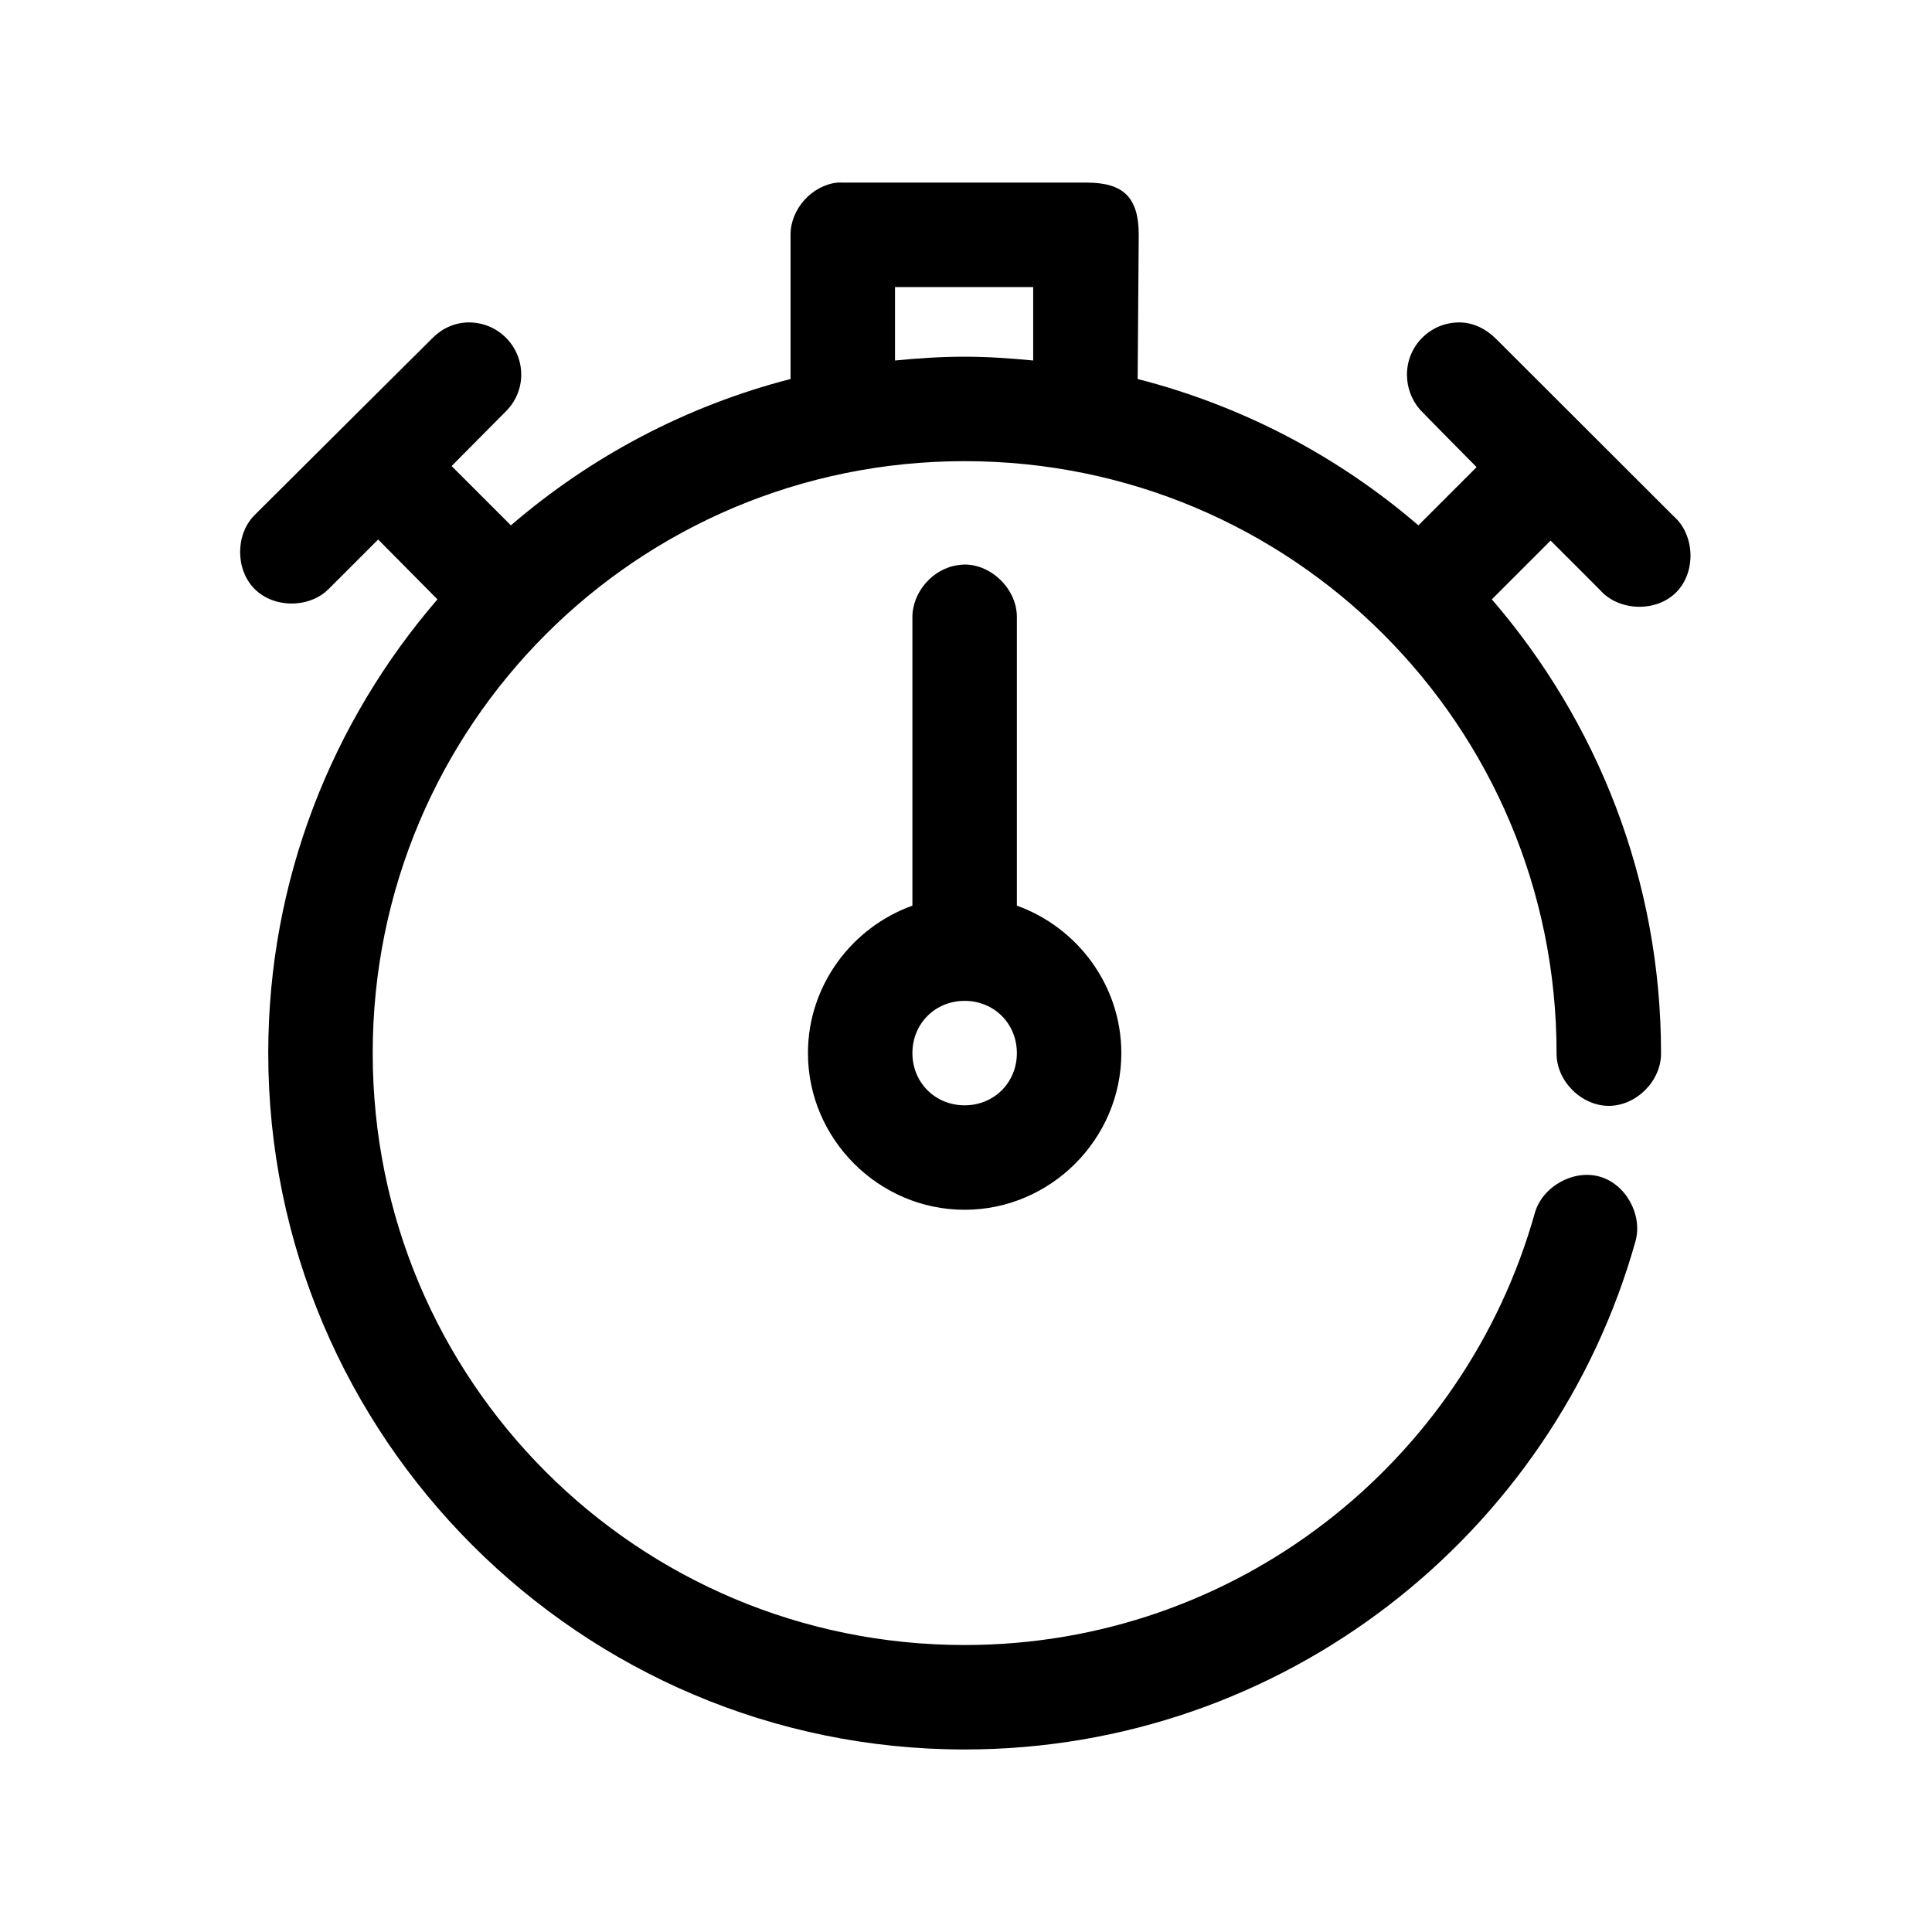 <svg width="968" height="968" viewBox="0 0 968 968" fill="none" xmlns="http://www.w3.org/2000/svg">
<path d="M419.532 91.489C406.763 92.828 396.021 104.819 396.09 117.658V189.894C343.562 203.441 295.912 228.849 255.978 263.221L226.266 233.509C226.266 233.509 252.566 206.989 253.376 206.189C258.156 201.467 261.157 194.965 261.157 187.714C261.157 173.261 249.441 161.545 234.988 161.545C227.858 161.545 221.506 164.567 216.823 169.248C215.906 170.164 141.716 243.914 127.588 258.042C117.882 267.748 117.882 285.409 127.588 295.114C137.293 304.82 154.955 304.82 164.66 295.114C170.932 288.843 180.845 278.93 189.466 270.309L219.178 300.294C166.467 361.43 134.402 440.769 134.402 527.634C134.402 720.026 290.927 876.551 483.319 876.551C643.021 876.551 778.202 768.835 819.423 621.951C823.135 608.748 814.635 593.224 801.432 589.512C788.229 585.801 772.704 594.573 768.994 607.776C734.001 732.467 619.542 824.213 483.319 824.213C319.212 824.213 186.74 691.741 186.74 527.634C186.74 363.529 319.212 231.056 483.319 231.056C647.426 231.056 779.897 363.529 779.897 527.634C779.702 541.46 792.239 554.076 806.066 554.076C819.893 554.076 832.43 541.46 832.235 527.634C832.235 440.769 800.17 361.43 747.459 300.294L776.899 270.854C785.555 279.451 795.448 289.403 801.705 295.66C811.163 306.332 829.821 306.871 839.867 296.75C849.914 286.629 849.246 267.967 838.504 258.587L749.75 169.955C744.86 165.073 738.557 161.545 731.104 161.545C716.651 161.545 704.935 173.261 704.935 187.714C704.935 194.342 707.337 200.468 711.371 205.114C712.62 206.553 733.243 227.394 739.827 234.054L710.659 263.221C670.596 228.737 622.731 203.408 570.002 189.894L570.548 117.658C570.548 98.799 562.764 91.489 544.379 91.489C544.379 91.489 442.238 91.49 422.258 91.489C421.35 91.442 420.44 91.442 419.532 91.489ZM448.427 143.827H517.665V180.626C506.386 179.521 494.883 178.718 483.319 178.718C471.57 178.718 459.881 179.486 448.427 180.626V143.827ZM483.046 282.848C482.133 282.891 481.223 282.982 480.32 283.12C467.555 284.592 456.933 296.714 457.15 309.562V453.762C426.805 464.652 404.812 493.752 404.812 527.634C404.812 570.682 440.271 606.141 483.319 606.141C526.366 606.141 561.825 570.682 561.825 527.634C561.825 493.752 539.832 464.652 509.487 453.762V309.562C509.778 295.588 497.022 282.701 483.046 282.848ZM483.319 501.466C498.081 501.466 509.487 512.872 509.487 527.634C509.487 542.397 498.081 553.803 483.319 553.803C468.556 553.803 457.15 542.397 457.15 527.634C457.15 512.872 468.556 501.466 483.319 501.466Z" fill="black"/>
</svg>
